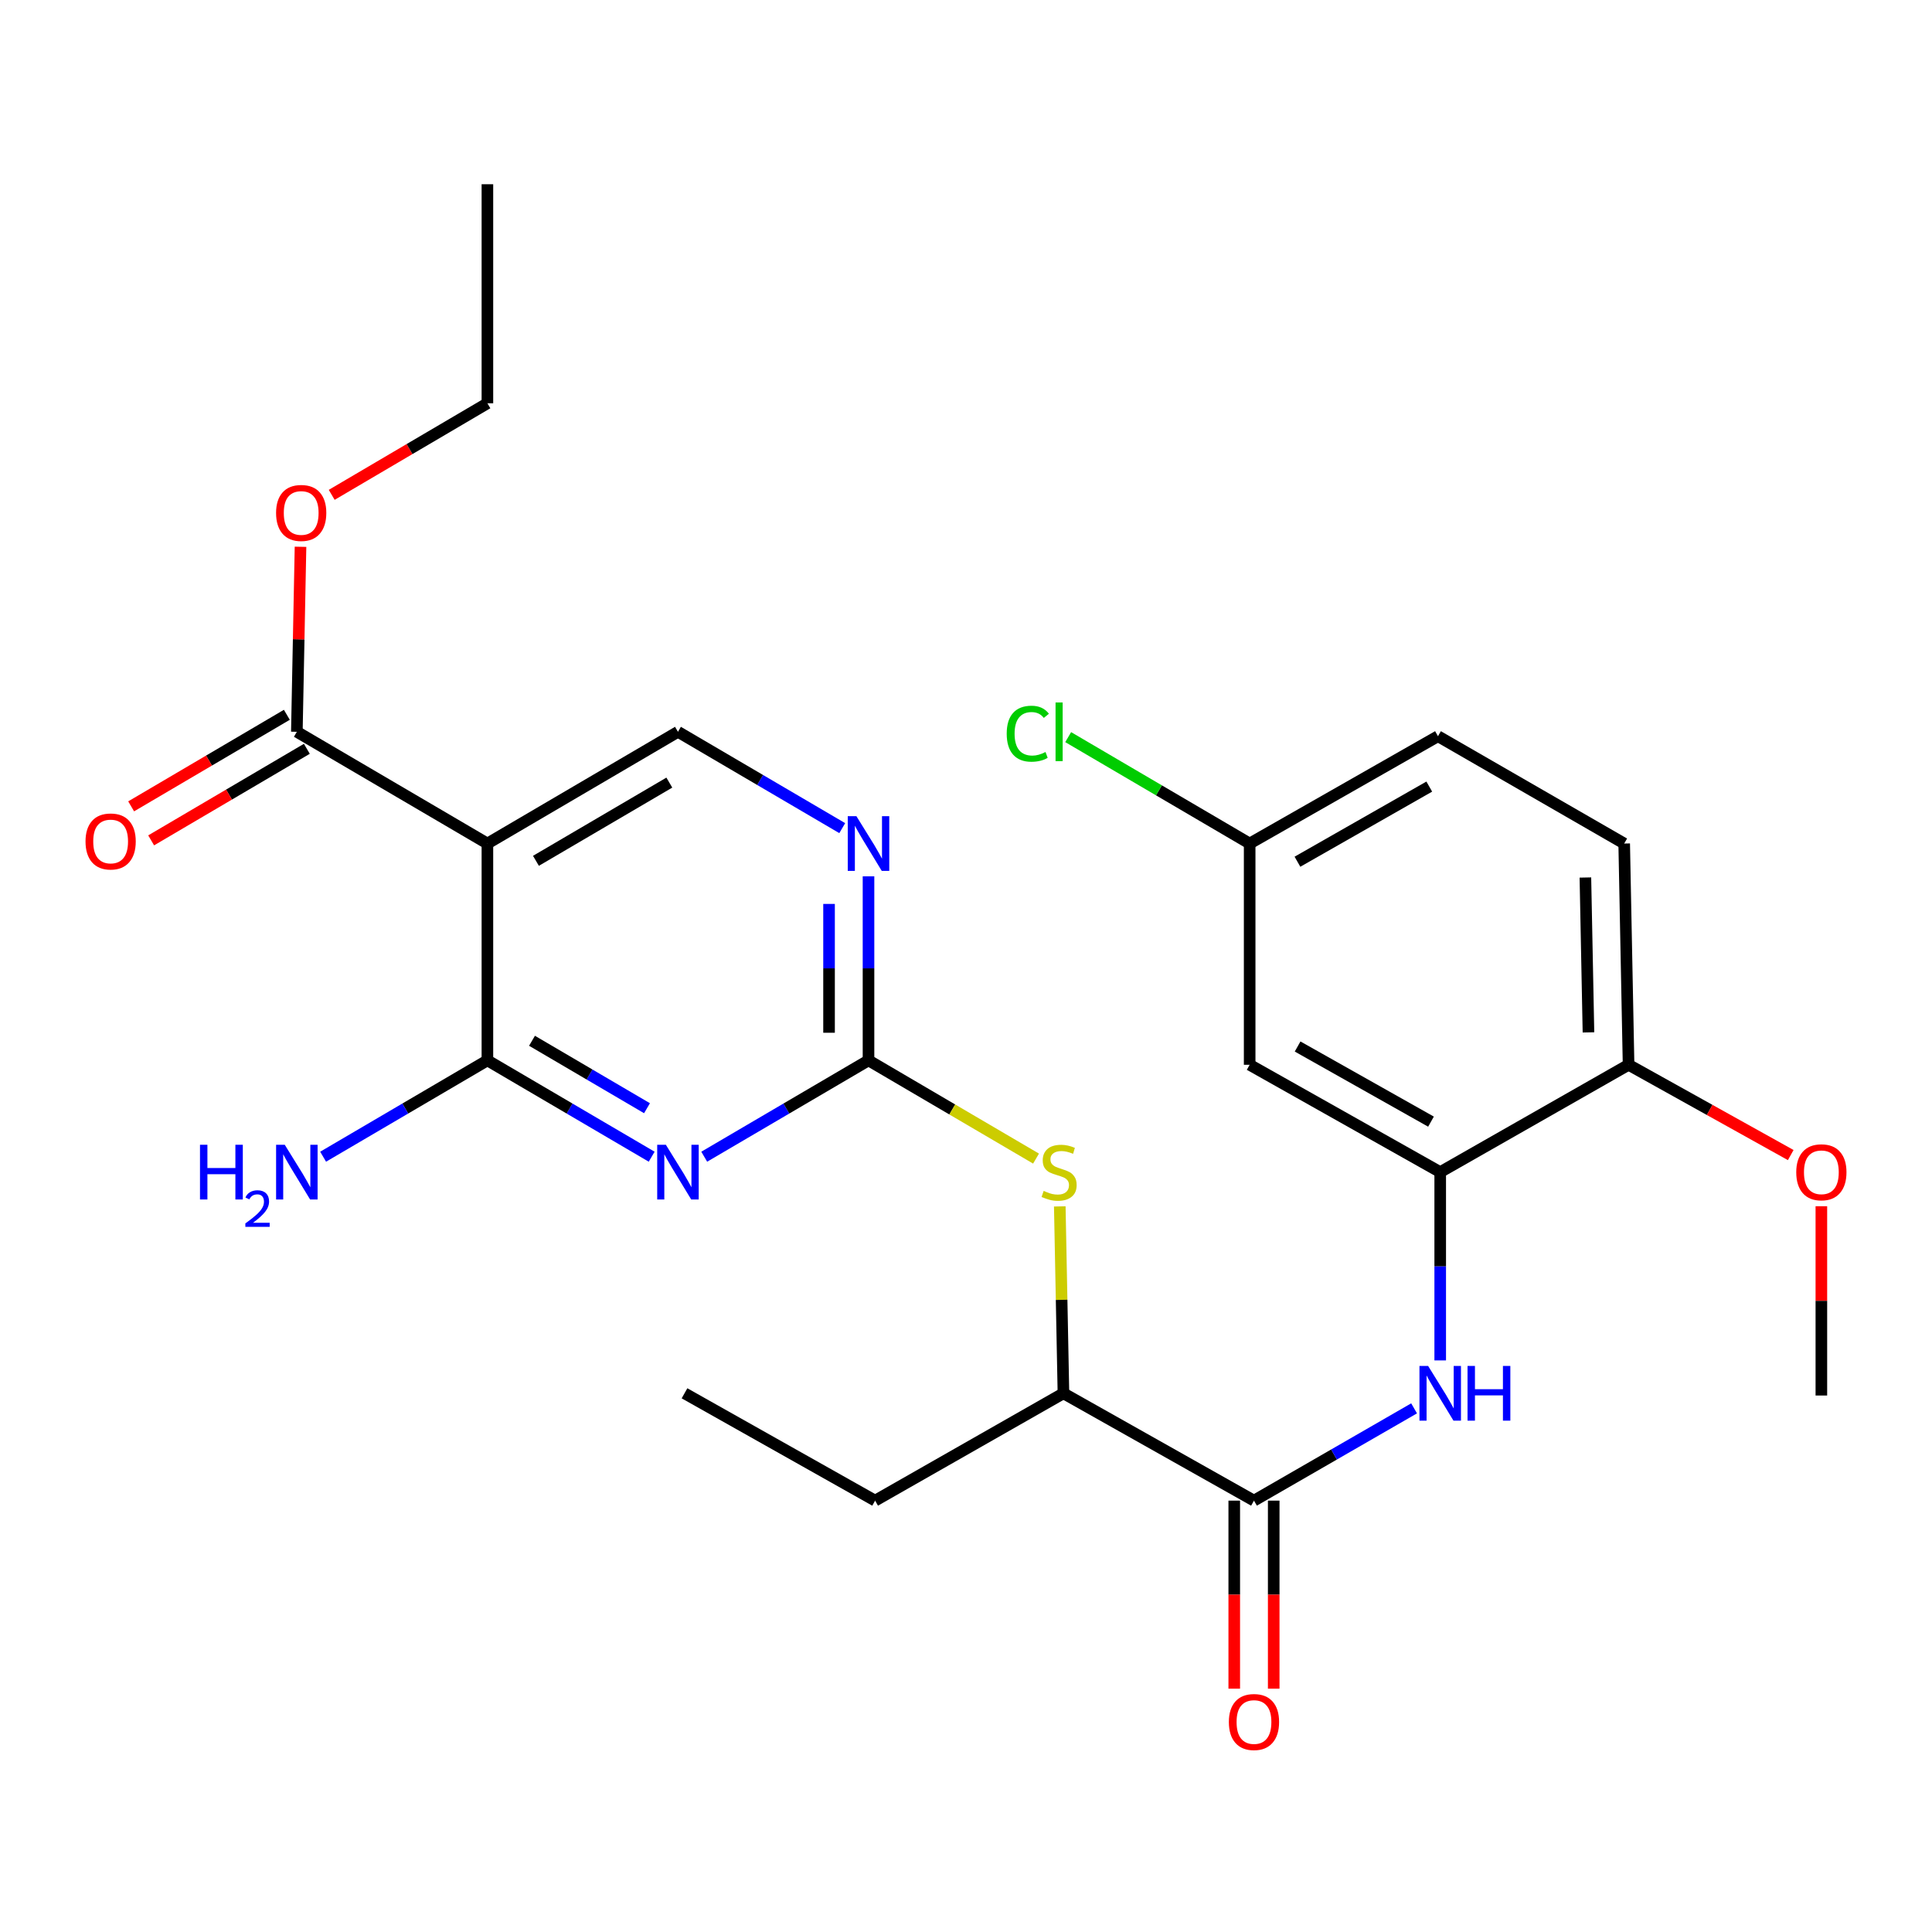 <?xml version='1.0' encoding='iso-8859-1'?>
<svg version='1.1' baseProfile='full'
              xmlns='http://www.w3.org/2000/svg'
                      xmlns:rdkit='http://www.rdkit.org/xml'
                      xmlns:xlink='http://www.w3.org/1999/xlink'
                  xml:space='preserve'
width='1000px' height='1000px' viewBox='0 0 1000 1000'>
<!-- END OF HEADER -->
<rect style='opacity:1.0;fill:#FFFFFF;stroke:none' width='1000' height='1000' x='0' y='0'> </rect>
<path class='bond-0' d='M 337.31,598.712 L 294.794,573.776' style='fill:none;fill-rule:evenodd;stroke:#0000FF;stroke-width:6px;stroke-linecap:butt;stroke-linejoin:miter;stroke-opacity:1' />
<path class='bond-0' d='M 294.794,573.776 L 252.279,548.84' style='fill:none;fill-rule:evenodd;stroke:#000000;stroke-width:6px;stroke-linecap:butt;stroke-linejoin:miter;stroke-opacity:1' />
<path class='bond-0' d='M 334.889,573.613 L 305.128,556.158' style='fill:none;fill-rule:evenodd;stroke:#0000FF;stroke-width:6px;stroke-linecap:butt;stroke-linejoin:miter;stroke-opacity:1' />
<path class='bond-0' d='M 305.128,556.158 L 275.367,538.703' style='fill:none;fill-rule:evenodd;stroke:#000000;stroke-width:6px;stroke-linecap:butt;stroke-linejoin:miter;stroke-opacity:1' />
<path class='bond-2' d='M 364.507,598.712 L 407.023,573.776' style='fill:none;fill-rule:evenodd;stroke:#0000FF;stroke-width:6px;stroke-linecap:butt;stroke-linejoin:miter;stroke-opacity:1' />
<path class='bond-2' d='M 407.023,573.776 L 449.539,548.84' style='fill:none;fill-rule:evenodd;stroke:#000000;stroke-width:6px;stroke-linecap:butt;stroke-linejoin:miter;stroke-opacity:1' />
<path class='bond-1' d='M 252.279,548.84 L 252.279,436.616' style='fill:none;fill-rule:evenodd;stroke:#000000;stroke-width:6px;stroke-linecap:butt;stroke-linejoin:miter;stroke-opacity:1' />
<path class='bond-15' d='M 252.279,548.84 L 209.763,573.776' style='fill:none;fill-rule:evenodd;stroke:#000000;stroke-width:6px;stroke-linecap:butt;stroke-linejoin:miter;stroke-opacity:1' />
<path class='bond-15' d='M 209.763,573.776 L 167.247,598.712' style='fill:none;fill-rule:evenodd;stroke:#0000FF;stroke-width:6px;stroke-linecap:butt;stroke-linejoin:miter;stroke-opacity:1' />
<path class='bond-7' d='M 252.279,436.616 L 153.648,378.779' style='fill:none;fill-rule:evenodd;stroke:#000000;stroke-width:6px;stroke-linecap:butt;stroke-linejoin:miter;stroke-opacity:1' />
<path class='bond-27' d='M 252.279,436.616 L 350.909,378.779' style='fill:none;fill-rule:evenodd;stroke:#000000;stroke-width:6px;stroke-linecap:butt;stroke-linejoin:miter;stroke-opacity:1' />
<path class='bond-27' d='M 277.405,445.559 L 346.446,405.074' style='fill:none;fill-rule:evenodd;stroke:#000000;stroke-width:6px;stroke-linecap:butt;stroke-linejoin:miter;stroke-opacity:1' />
<path class='bond-6' d='M 449.539,548.84 L 449.539,501.211' style='fill:none;fill-rule:evenodd;stroke:#000000;stroke-width:6px;stroke-linecap:butt;stroke-linejoin:miter;stroke-opacity:1' />
<path class='bond-6' d='M 449.539,501.211 L 449.539,453.581' style='fill:none;fill-rule:evenodd;stroke:#0000FF;stroke-width:6px;stroke-linecap:butt;stroke-linejoin:miter;stroke-opacity:1' />
<path class='bond-6' d='M 429.114,534.551 L 429.114,501.211' style='fill:none;fill-rule:evenodd;stroke:#000000;stroke-width:6px;stroke-linecap:butt;stroke-linejoin:miter;stroke-opacity:1' />
<path class='bond-6' d='M 429.114,501.211 L 429.114,467.87' style='fill:none;fill-rule:evenodd;stroke:#0000FF;stroke-width:6px;stroke-linecap:butt;stroke-linejoin:miter;stroke-opacity:1' />
<path class='bond-8' d='M 449.539,548.84 L 492.896,574.264' style='fill:none;fill-rule:evenodd;stroke:#000000;stroke-width:6px;stroke-linecap:butt;stroke-linejoin:miter;stroke-opacity:1' />
<path class='bond-8' d='M 492.896,574.264 L 536.253,599.687' style='fill:none;fill-rule:evenodd;stroke:#CCCC00;stroke-width:6px;stroke-linecap:butt;stroke-linejoin:miter;stroke-opacity:1' />
<path class='bond-3' d='M 649.057,776.727 L 550.438,721.17' style='fill:none;fill-rule:evenodd;stroke:#000000;stroke-width:6px;stroke-linecap:butt;stroke-linejoin:miter;stroke-opacity:1' />
<path class='bond-4' d='M 649.057,776.727 L 690.494,752.845' style='fill:none;fill-rule:evenodd;stroke:#000000;stroke-width:6px;stroke-linecap:butt;stroke-linejoin:miter;stroke-opacity:1' />
<path class='bond-4' d='M 690.494,752.845 L 731.931,728.963' style='fill:none;fill-rule:evenodd;stroke:#0000FF;stroke-width:6px;stroke-linecap:butt;stroke-linejoin:miter;stroke-opacity:1' />
<path class='bond-13' d='M 638.845,776.727 L 638.845,825.388' style='fill:none;fill-rule:evenodd;stroke:#000000;stroke-width:6px;stroke-linecap:butt;stroke-linejoin:miter;stroke-opacity:1' />
<path class='bond-13' d='M 638.845,825.388 L 638.845,874.049' style='fill:none;fill-rule:evenodd;stroke:#FF0000;stroke-width:6px;stroke-linecap:butt;stroke-linejoin:miter;stroke-opacity:1' />
<path class='bond-13' d='M 659.27,776.727 L 659.27,825.388' style='fill:none;fill-rule:evenodd;stroke:#000000;stroke-width:6px;stroke-linecap:butt;stroke-linejoin:miter;stroke-opacity:1' />
<path class='bond-13' d='M 659.27,825.388 L 659.27,874.049' style='fill:none;fill-rule:evenodd;stroke:#FF0000;stroke-width:6px;stroke-linecap:butt;stroke-linejoin:miter;stroke-opacity:1' />
<path class='bond-5' d='M 745.452,704.148 L 745.452,655.418' style='fill:none;fill-rule:evenodd;stroke:#0000FF;stroke-width:6px;stroke-linecap:butt;stroke-linejoin:miter;stroke-opacity:1' />
<path class='bond-5' d='M 745.452,655.418 L 745.452,606.688' style='fill:none;fill-rule:evenodd;stroke:#000000;stroke-width:6px;stroke-linecap:butt;stroke-linejoin:miter;stroke-opacity:1' />
<path class='bond-10' d='M 745.452,606.688 L 646.822,551.132' style='fill:none;fill-rule:evenodd;stroke:#000000;stroke-width:6px;stroke-linecap:butt;stroke-linejoin:miter;stroke-opacity:1' />
<path class='bond-10' d='M 740.682,580.559 L 671.64,541.67' style='fill:none;fill-rule:evenodd;stroke:#000000;stroke-width:6px;stroke-linecap:butt;stroke-linejoin:miter;stroke-opacity:1' />
<path class='bond-12' d='M 745.452,606.688 L 842.947,551.132' style='fill:none;fill-rule:evenodd;stroke:#000000;stroke-width:6px;stroke-linecap:butt;stroke-linejoin:miter;stroke-opacity:1' />
<path class='bond-9' d='M 435.94,428.642 L 393.425,403.71' style='fill:none;fill-rule:evenodd;stroke:#0000FF;stroke-width:6px;stroke-linecap:butt;stroke-linejoin:miter;stroke-opacity:1' />
<path class='bond-9' d='M 393.425,403.71 L 350.909,378.779' style='fill:none;fill-rule:evenodd;stroke:#000000;stroke-width:6px;stroke-linecap:butt;stroke-linejoin:miter;stroke-opacity:1' />
<path class='bond-14' d='M 148.472,369.976 L 108.178,393.671' style='fill:none;fill-rule:evenodd;stroke:#000000;stroke-width:6px;stroke-linecap:butt;stroke-linejoin:miter;stroke-opacity:1' />
<path class='bond-14' d='M 108.178,393.671 L 67.883,417.367' style='fill:none;fill-rule:evenodd;stroke:#FF0000;stroke-width:6px;stroke-linecap:butt;stroke-linejoin:miter;stroke-opacity:1' />
<path class='bond-14' d='M 158.825,387.582 L 118.531,411.278' style='fill:none;fill-rule:evenodd;stroke:#000000;stroke-width:6px;stroke-linecap:butt;stroke-linejoin:miter;stroke-opacity:1' />
<path class='bond-14' d='M 118.531,411.278 L 78.237,434.973' style='fill:none;fill-rule:evenodd;stroke:#FF0000;stroke-width:6px;stroke-linecap:butt;stroke-linejoin:miter;stroke-opacity:1' />
<path class='bond-18' d='M 153.648,378.779 L 154.597,330.897' style='fill:none;fill-rule:evenodd;stroke:#000000;stroke-width:6px;stroke-linecap:butt;stroke-linejoin:miter;stroke-opacity:1' />
<path class='bond-18' d='M 154.597,330.897 L 155.546,283.015' style='fill:none;fill-rule:evenodd;stroke:#FF0000;stroke-width:6px;stroke-linecap:butt;stroke-linejoin:miter;stroke-opacity:1' />
<path class='bond-11' d='M 548.54,624.431 L 549.489,672.801' style='fill:none;fill-rule:evenodd;stroke:#CCCC00;stroke-width:6px;stroke-linecap:butt;stroke-linejoin:miter;stroke-opacity:1' />
<path class='bond-11' d='M 549.489,672.801 L 550.438,721.17' style='fill:none;fill-rule:evenodd;stroke:#000000;stroke-width:6px;stroke-linecap:butt;stroke-linejoin:miter;stroke-opacity:1' />
<path class='bond-17' d='M 646.822,551.132 L 646.822,436.616' style='fill:none;fill-rule:evenodd;stroke:#000000;stroke-width:6px;stroke-linecap:butt;stroke-linejoin:miter;stroke-opacity:1' />
<path class='bond-22' d='M 550.438,721.17 L 452.954,776.727' style='fill:none;fill-rule:evenodd;stroke:#000000;stroke-width:6px;stroke-linecap:butt;stroke-linejoin:miter;stroke-opacity:1' />
<path class='bond-16' d='M 842.947,551.132 L 840.678,436.616' style='fill:none;fill-rule:evenodd;stroke:#000000;stroke-width:6px;stroke-linecap:butt;stroke-linejoin:miter;stroke-opacity:1' />
<path class='bond-16' d='M 822.186,534.359 L 820.597,454.198' style='fill:none;fill-rule:evenodd;stroke:#000000;stroke-width:6px;stroke-linecap:butt;stroke-linejoin:miter;stroke-opacity:1' />
<path class='bond-21' d='M 842.947,551.132 L 884.914,574.497' style='fill:none;fill-rule:evenodd;stroke:#000000;stroke-width:6px;stroke-linecap:butt;stroke-linejoin:miter;stroke-opacity:1' />
<path class='bond-21' d='M 884.914,574.497 L 926.88,597.861' style='fill:none;fill-rule:evenodd;stroke:#FF0000;stroke-width:6px;stroke-linecap:butt;stroke-linejoin:miter;stroke-opacity:1' />
<path class='bond-19' d='M 840.678,436.616 L 744.295,381.06' style='fill:none;fill-rule:evenodd;stroke:#000000;stroke-width:6px;stroke-linecap:butt;stroke-linejoin:miter;stroke-opacity:1' />
<path class='bond-20' d='M 646.822,436.616 L 599.856,409.075' style='fill:none;fill-rule:evenodd;stroke:#000000;stroke-width:6px;stroke-linecap:butt;stroke-linejoin:miter;stroke-opacity:1' />
<path class='bond-20' d='M 599.856,409.075 L 552.89,381.534' style='fill:none;fill-rule:evenodd;stroke:#00CC00;stroke-width:6px;stroke-linecap:butt;stroke-linejoin:miter;stroke-opacity:1' />
<path class='bond-28' d='M 646.822,436.616 L 744.295,381.06' style='fill:none;fill-rule:evenodd;stroke:#000000;stroke-width:6px;stroke-linecap:butt;stroke-linejoin:miter;stroke-opacity:1' />
<path class='bond-28' d='M 671.557,446.028 L 739.788,407.138' style='fill:none;fill-rule:evenodd;stroke:#000000;stroke-width:6px;stroke-linecap:butt;stroke-linejoin:miter;stroke-opacity:1' />
<path class='bond-23' d='M 171.69,256.132 L 211.984,232.436' style='fill:none;fill-rule:evenodd;stroke:#FF0000;stroke-width:6px;stroke-linecap:butt;stroke-linejoin:miter;stroke-opacity:1' />
<path class='bond-23' d='M 211.984,232.436 L 252.279,208.741' style='fill:none;fill-rule:evenodd;stroke:#000000;stroke-width:6px;stroke-linecap:butt;stroke-linejoin:miter;stroke-opacity:1' />
<path class='bond-24' d='M 942.735,624.339 L 942.735,673.328' style='fill:none;fill-rule:evenodd;stroke:#FF0000;stroke-width:6px;stroke-linecap:butt;stroke-linejoin:miter;stroke-opacity:1' />
<path class='bond-24' d='M 942.735,673.328 L 942.735,722.317' style='fill:none;fill-rule:evenodd;stroke:#000000;stroke-width:6px;stroke-linecap:butt;stroke-linejoin:miter;stroke-opacity:1' />
<path class='bond-25' d='M 452.954,776.727 L 354.302,721.17' style='fill:none;fill-rule:evenodd;stroke:#000000;stroke-width:6px;stroke-linecap:butt;stroke-linejoin:miter;stroke-opacity:1' />
<path class='bond-26' d='M 252.279,208.741 L 252.279,95.359' style='fill:none;fill-rule:evenodd;stroke:#000000;stroke-width:6px;stroke-linecap:butt;stroke-linejoin:miter;stroke-opacity:1' />
<path  class='atom-0' d='M 344.649 592.528
L 353.929 607.528
Q 354.849 609.008, 356.329 611.688
Q 357.809 614.368, 357.889 614.528
L 357.889 592.528
L 361.649 592.528
L 361.649 620.848
L 357.769 620.848
L 347.809 604.448
Q 346.649 602.528, 345.409 600.328
Q 344.209 598.128, 343.849 597.448
L 343.849 620.848
L 340.169 620.848
L 340.169 592.528
L 344.649 592.528
' fill='#0000FF'/>
<path  class='atom-5' d='M 739.192 707.01
L 748.472 722.01
Q 749.392 723.49, 750.872 726.17
Q 752.352 728.85, 752.432 729.01
L 752.432 707.01
L 756.192 707.01
L 756.192 735.33
L 752.312 735.33
L 742.352 718.93
Q 741.192 717.01, 739.952 714.81
Q 738.752 712.61, 738.392 711.93
L 738.392 735.33
L 734.712 735.33
L 734.712 707.01
L 739.192 707.01
' fill='#0000FF'/>
<path  class='atom-5' d='M 759.592 707.01
L 763.432 707.01
L 763.432 719.05
L 777.912 719.05
L 777.912 707.01
L 781.752 707.01
L 781.752 735.33
L 777.912 735.33
L 777.912 722.25
L 763.432 722.25
L 763.432 735.33
L 759.592 735.33
L 759.592 707.01
' fill='#0000FF'/>
<path  class='atom-7' d='M 443.279 422.456
L 452.559 437.456
Q 453.479 438.936, 454.959 441.616
Q 456.439 444.296, 456.519 444.456
L 456.519 422.456
L 460.279 422.456
L 460.279 450.776
L 456.399 450.776
L 446.439 434.376
Q 445.279 432.456, 444.039 430.256
Q 442.839 428.056, 442.479 427.376
L 442.479 450.776
L 438.799 450.776
L 438.799 422.456
L 443.279 422.456
' fill='#0000FF'/>
<path  class='atom-9' d='M 540.192 616.408
Q 540.512 616.528, 541.832 617.088
Q 543.152 617.648, 544.592 618.008
Q 546.072 618.328, 547.512 618.328
Q 550.192 618.328, 551.752 617.048
Q 553.312 615.728, 553.312 613.448
Q 553.312 611.888, 552.512 610.928
Q 551.752 609.968, 550.552 609.448
Q 549.352 608.928, 547.352 608.328
Q 544.832 607.568, 543.312 606.848
Q 541.832 606.128, 540.752 604.608
Q 539.712 603.088, 539.712 600.528
Q 539.712 596.968, 542.112 594.768
Q 544.552 592.568, 549.352 592.568
Q 552.632 592.568, 556.352 594.128
L 555.432 597.208
Q 552.032 595.808, 549.472 595.808
Q 546.712 595.808, 545.192 596.968
Q 543.672 598.088, 543.712 600.048
Q 543.712 601.568, 544.472 602.488
Q 545.272 603.408, 546.392 603.928
Q 547.552 604.448, 549.472 605.048
Q 552.032 605.848, 553.552 606.648
Q 555.072 607.448, 556.152 609.088
Q 557.272 610.688, 557.272 613.448
Q 557.272 617.368, 554.632 619.488
Q 552.032 621.568, 547.672 621.568
Q 545.152 621.568, 543.232 621.008
Q 541.352 620.488, 539.112 619.568
L 540.192 616.408
' fill='#CCCC00'/>
<path  class='atom-14' d='M 636.057 891.311
Q 636.057 884.511, 639.417 880.711
Q 642.777 876.911, 649.057 876.911
Q 655.337 876.911, 658.697 880.711
Q 662.057 884.511, 662.057 891.311
Q 662.057 898.191, 658.657 902.111
Q 655.257 905.991, 649.057 905.991
Q 642.817 905.991, 639.417 902.111
Q 636.057 898.231, 636.057 891.311
M 649.057 902.791
Q 653.377 902.791, 655.697 899.911
Q 658.057 896.991, 658.057 891.311
Q 658.057 885.751, 655.697 882.951
Q 653.377 880.111, 649.057 880.111
Q 644.737 880.111, 642.377 882.911
Q 640.057 885.711, 640.057 891.311
Q 640.057 897.031, 642.377 899.911
Q 644.737 902.791, 649.057 902.791
' fill='#FF0000'/>
<path  class='atom-15' d='M 44.265 435.538
Q 44.265 428.738, 47.625 424.938
Q 50.985 421.138, 57.265 421.138
Q 63.545 421.138, 66.905 424.938
Q 70.265 428.738, 70.265 435.538
Q 70.265 442.418, 66.865 446.338
Q 63.465 450.218, 57.265 450.218
Q 51.025 450.218, 47.625 446.338
Q 44.265 442.458, 44.265 435.538
M 57.265 447.018
Q 61.585 447.018, 63.905 444.138
Q 66.265 441.218, 66.265 435.538
Q 66.265 429.978, 63.905 427.178
Q 61.585 424.338, 57.265 424.338
Q 52.945 424.338, 50.585 427.138
Q 48.265 429.938, 48.265 435.538
Q 48.265 441.258, 50.585 444.138
Q 52.945 447.018, 57.265 447.018
' fill='#FF0000'/>
<path  class='atom-16' d='M 103.516 592.528
L 107.356 592.528
L 107.356 604.568
L 121.836 604.568
L 121.836 592.528
L 125.676 592.528
L 125.676 620.848
L 121.836 620.848
L 121.836 607.768
L 107.356 607.768
L 107.356 620.848
L 103.516 620.848
L 103.516 592.528
' fill='#0000FF'/>
<path  class='atom-16' d='M 127.048 619.855
Q 127.735 618.086, 129.372 617.109
Q 131.008 616.106, 133.279 616.106
Q 136.104 616.106, 137.688 617.637
Q 139.272 619.168, 139.272 621.887
Q 139.272 624.659, 137.212 627.247
Q 135.18 629.834, 130.956 632.896
L 139.588 632.896
L 139.588 635.008
L 126.996 635.008
L 126.996 633.239
Q 130.48 630.758, 132.54 628.91
Q 134.625 627.062, 135.628 625.399
Q 136.632 623.735, 136.632 622.019
Q 136.632 620.224, 135.734 619.221
Q 134.836 618.218, 133.279 618.218
Q 131.774 618.218, 130.771 618.825
Q 129.768 619.432, 129.055 620.779
L 127.048 619.855
' fill='#0000FF'/>
<path  class='atom-16' d='M 147.388 592.528
L 156.668 607.528
Q 157.588 609.008, 159.068 611.688
Q 160.548 614.368, 160.628 614.528
L 160.628 592.528
L 164.388 592.528
L 164.388 620.848
L 160.508 620.848
L 150.548 604.448
Q 149.388 602.528, 148.148 600.328
Q 146.948 598.128, 146.588 597.448
L 146.588 620.848
L 142.908 620.848
L 142.908 592.528
L 147.388 592.528
' fill='#0000FF'/>
<path  class='atom-19' d='M 142.895 265.5
Q 142.895 258.7, 146.255 254.9
Q 149.615 251.1, 155.895 251.1
Q 162.175 251.1, 165.535 254.9
Q 168.895 258.7, 168.895 265.5
Q 168.895 272.38, 165.495 276.3
Q 162.095 280.18, 155.895 280.18
Q 149.655 280.18, 146.255 276.3
Q 142.895 272.42, 142.895 265.5
M 155.895 276.98
Q 160.215 276.98, 162.535 274.1
Q 164.895 271.18, 164.895 265.5
Q 164.895 259.94, 162.535 257.14
Q 160.215 254.3, 155.895 254.3
Q 151.575 254.3, 149.215 257.1
Q 146.895 259.9, 146.895 265.5
Q 146.895 271.22, 149.215 274.1
Q 151.575 276.98, 155.895 276.98
' fill='#FF0000'/>
<path  class='atom-21' d='M 521.072 379.759
Q 521.072 372.719, 524.352 369.039
Q 527.672 365.319, 533.952 365.319
Q 539.792 365.319, 542.912 369.439
L 540.272 371.599
Q 537.992 368.599, 533.952 368.599
Q 529.672 368.599, 527.392 371.479
Q 525.152 374.319, 525.152 379.759
Q 525.152 385.359, 527.472 388.239
Q 529.832 391.119, 534.392 391.119
Q 537.512 391.119, 541.152 389.239
L 542.272 392.239
Q 540.792 393.199, 538.552 393.759
Q 536.312 394.319, 533.832 394.319
Q 527.672 394.319, 524.352 390.559
Q 521.072 386.799, 521.072 379.759
' fill='#00CC00'/>
<path  class='atom-21' d='M 546.352 363.599
L 550.032 363.599
L 550.032 393.959
L 546.352 393.959
L 546.352 363.599
' fill='#00CC00'/>
<path  class='atom-22' d='M 929.735 606.768
Q 929.735 599.968, 933.095 596.168
Q 936.455 592.368, 942.735 592.368
Q 949.015 592.368, 952.375 596.168
Q 955.735 599.968, 955.735 606.768
Q 955.735 613.648, 952.335 617.568
Q 948.935 621.448, 942.735 621.448
Q 936.495 621.448, 933.095 617.568
Q 929.735 613.688, 929.735 606.768
M 942.735 618.248
Q 947.055 618.248, 949.375 615.368
Q 951.735 612.448, 951.735 606.768
Q 951.735 601.208, 949.375 598.408
Q 947.055 595.568, 942.735 595.568
Q 938.415 595.568, 936.055 598.368
Q 933.735 601.168, 933.735 606.768
Q 933.735 612.488, 936.055 615.368
Q 938.415 618.248, 942.735 618.248
' fill='#FF0000'/>
</svg>
